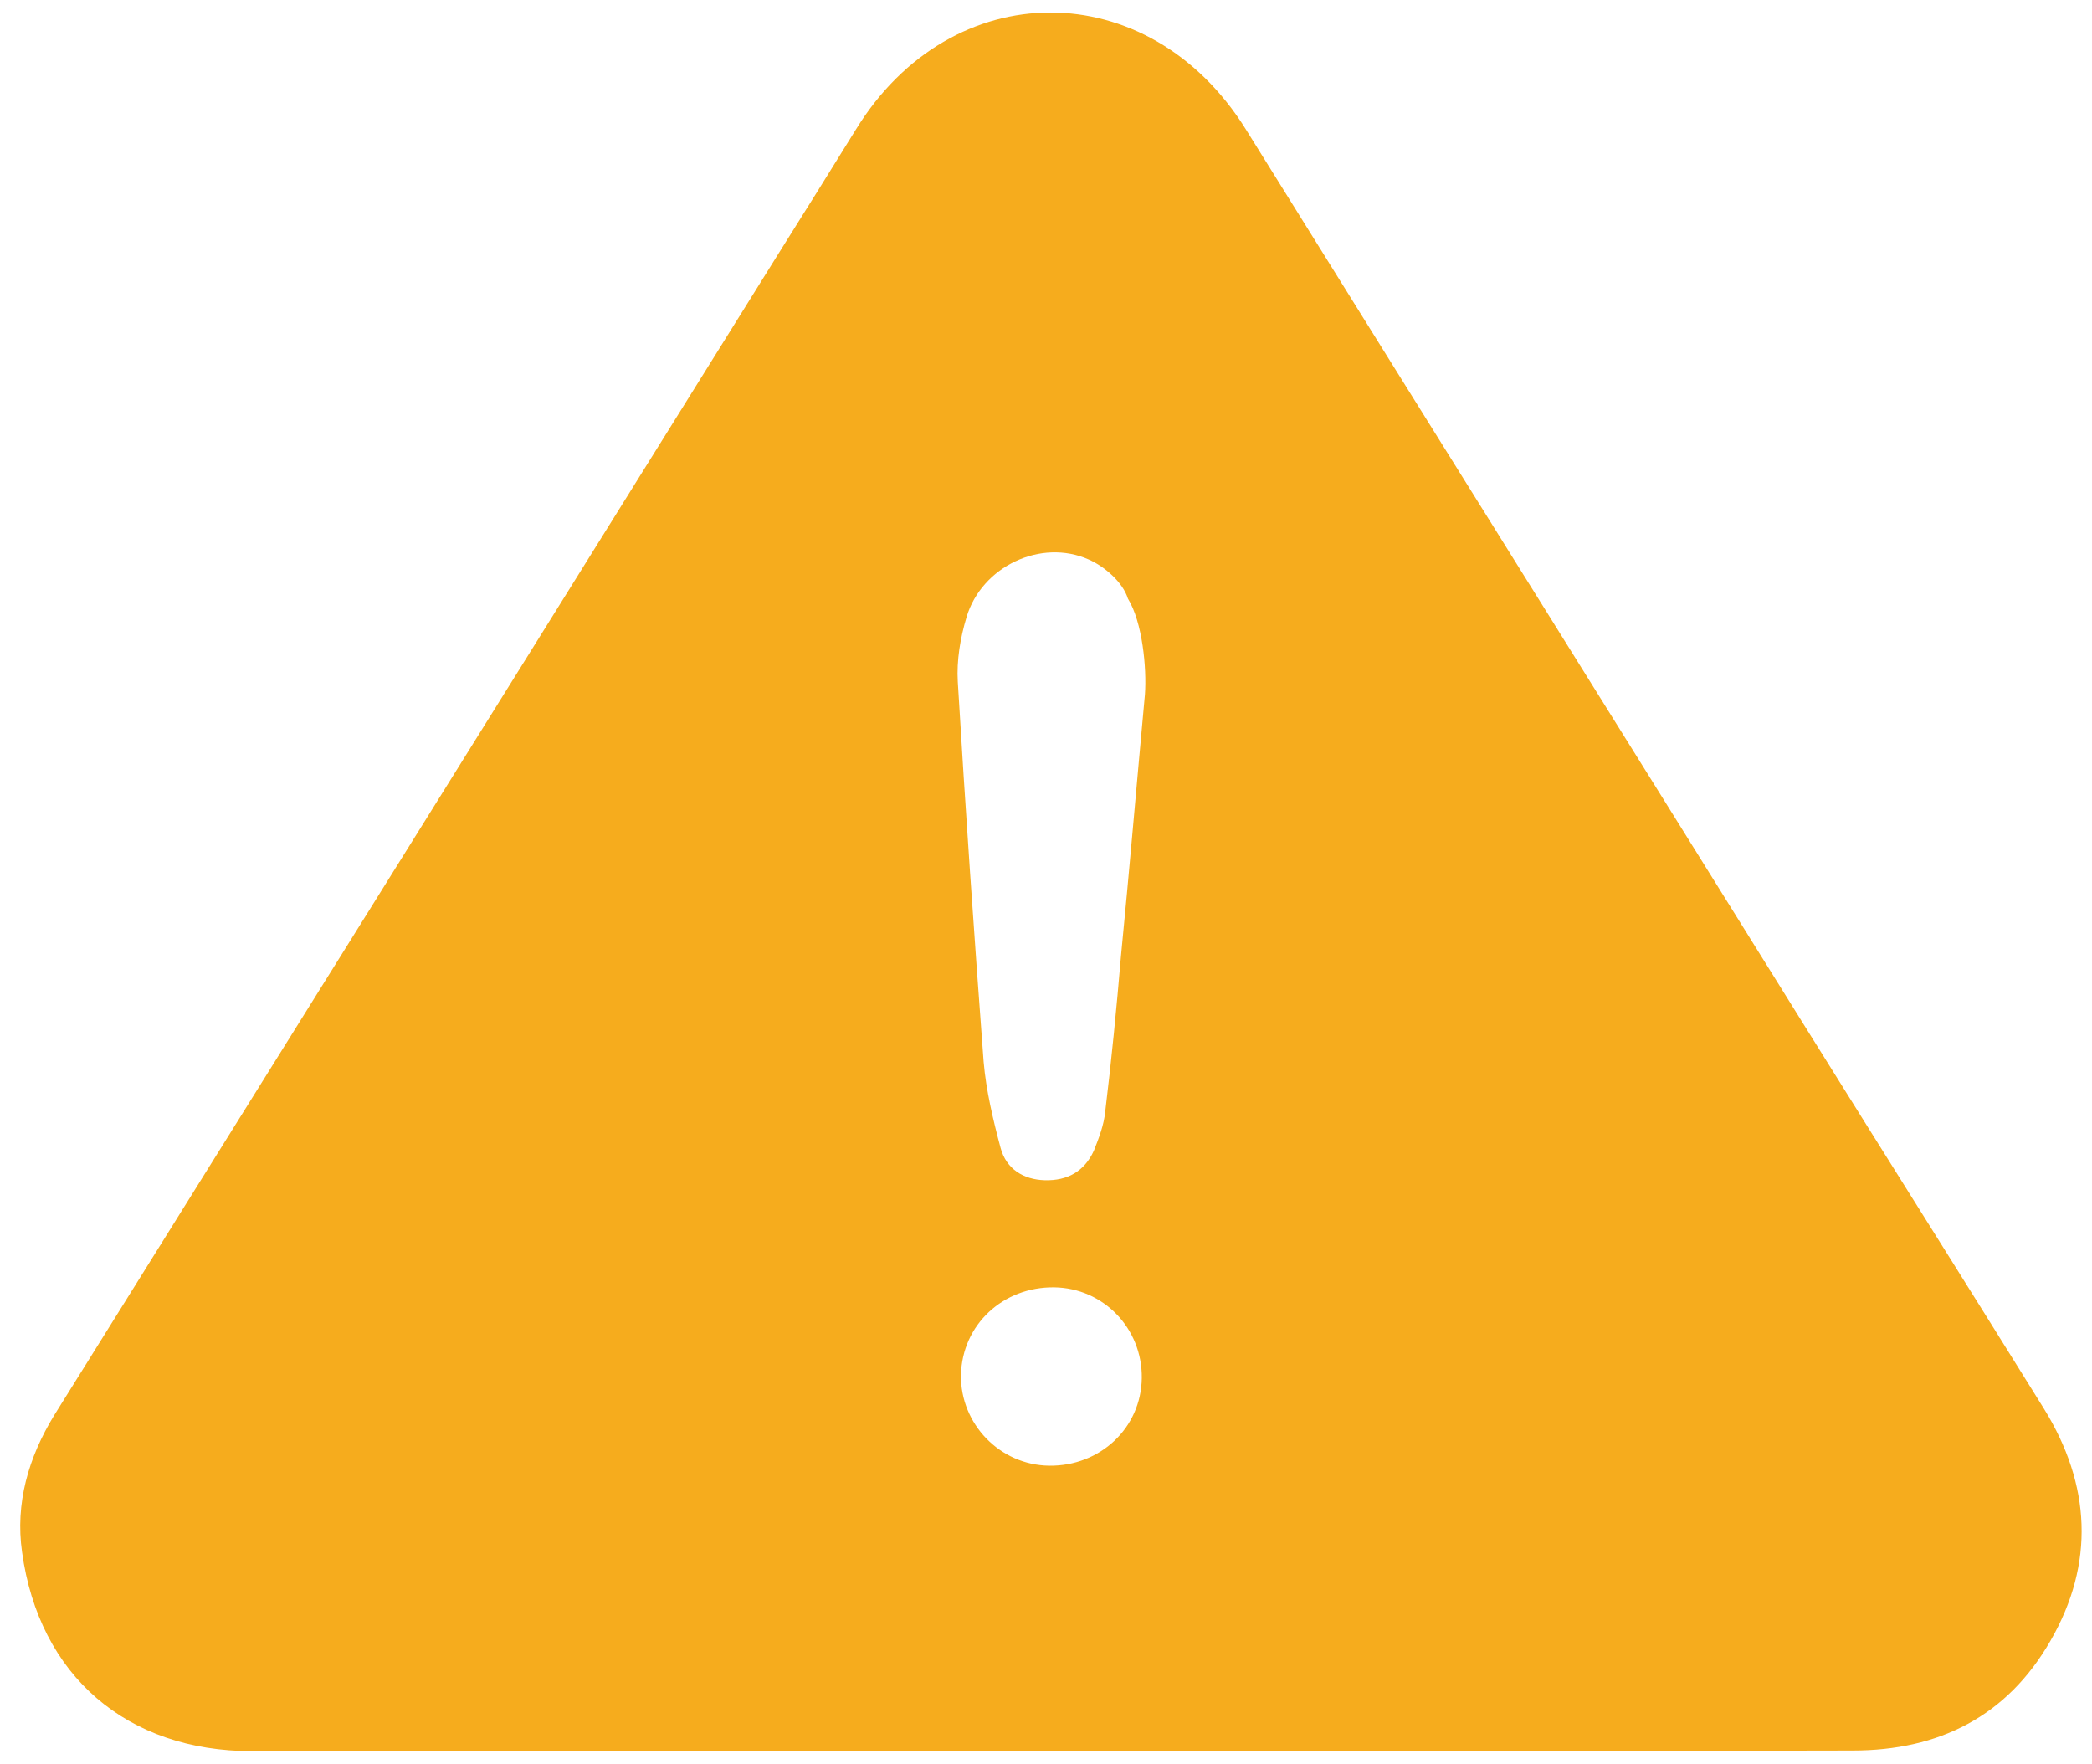 <?xml version="1.0" encoding="utf-8"?>
<!-- Generator: Adobe Illustrator 23.0.0, SVG Export Plug-In . SVG Version: 6.00 Build 0)  -->
<svg version="1.1" id="레이어_1" xmlns="http://www.w3.org/2000/svg" xmlns:xlink="http://www.w3.org/1999/xlink" x="0px"
	 y="0px" viewBox="0 0 332 280" style="enable-background:new 0 0 332 280;" xml:space="preserve">
<style type="text/css">
	.st0{fill:#F6AC1D;}
</style>
<g>
	<g>
		<path class="st0" d="M166.8,277.9c-42.3,0-84.5,0-126.8,0c-19.8,0-33.8-11.9-36.5-31.6c-1.1-7.7,1-15,5.1-21.7
			C46.8,163.4,85,102.1,123.2,40.8c4.2-6.7,8.4-13.4,12.6-20.2c15.2-24.8,46.5-24.8,61.9-0.1c29.8,47.9,59.7,95.7,89.5,143.6
			c12.4,19.9,24.9,39.7,37.2,59.5c7.4,12,8.1,24.5,1,36.8c-6.9,12-17.7,17.4-31.4,17.4C251.6,277.9,209.2,277.9,166.8,277.9z
			 M181.7,110.2c0.3-4.2-0.4-11.5-2.7-15.2c-0.8-2.6-3.7-5.1-6.2-6.2c-7.6-3.4-17,1.1-19.4,9.1c-1,3.3-1.6,6.9-1.4,10.3
			c1.2,20.1,2.6,40.2,4.1,60.3c0.4,4.6,1.5,9.2,2.7,13.7c0.9,3.3,3.6,5,7,5.1c3.6,0.1,6.3-1.4,7.8-4.7c0.8-2,1.6-4.1,1.8-6.2
			c1-8.2,1.8-16.4,2.5-24.7C179.2,138.5,180.3,125.4,181.7,110.2z M166.5,232.6c8.1,0.1,14.6-6,14.7-13.9
			c0.1-7.9-6.1-14.3-13.9-14.4c-8.1-0.1-14.6,5.9-14.8,13.9C152.4,226,158.7,232.5,166.5,232.6z"/>
	</g>
</g>
</svg>
